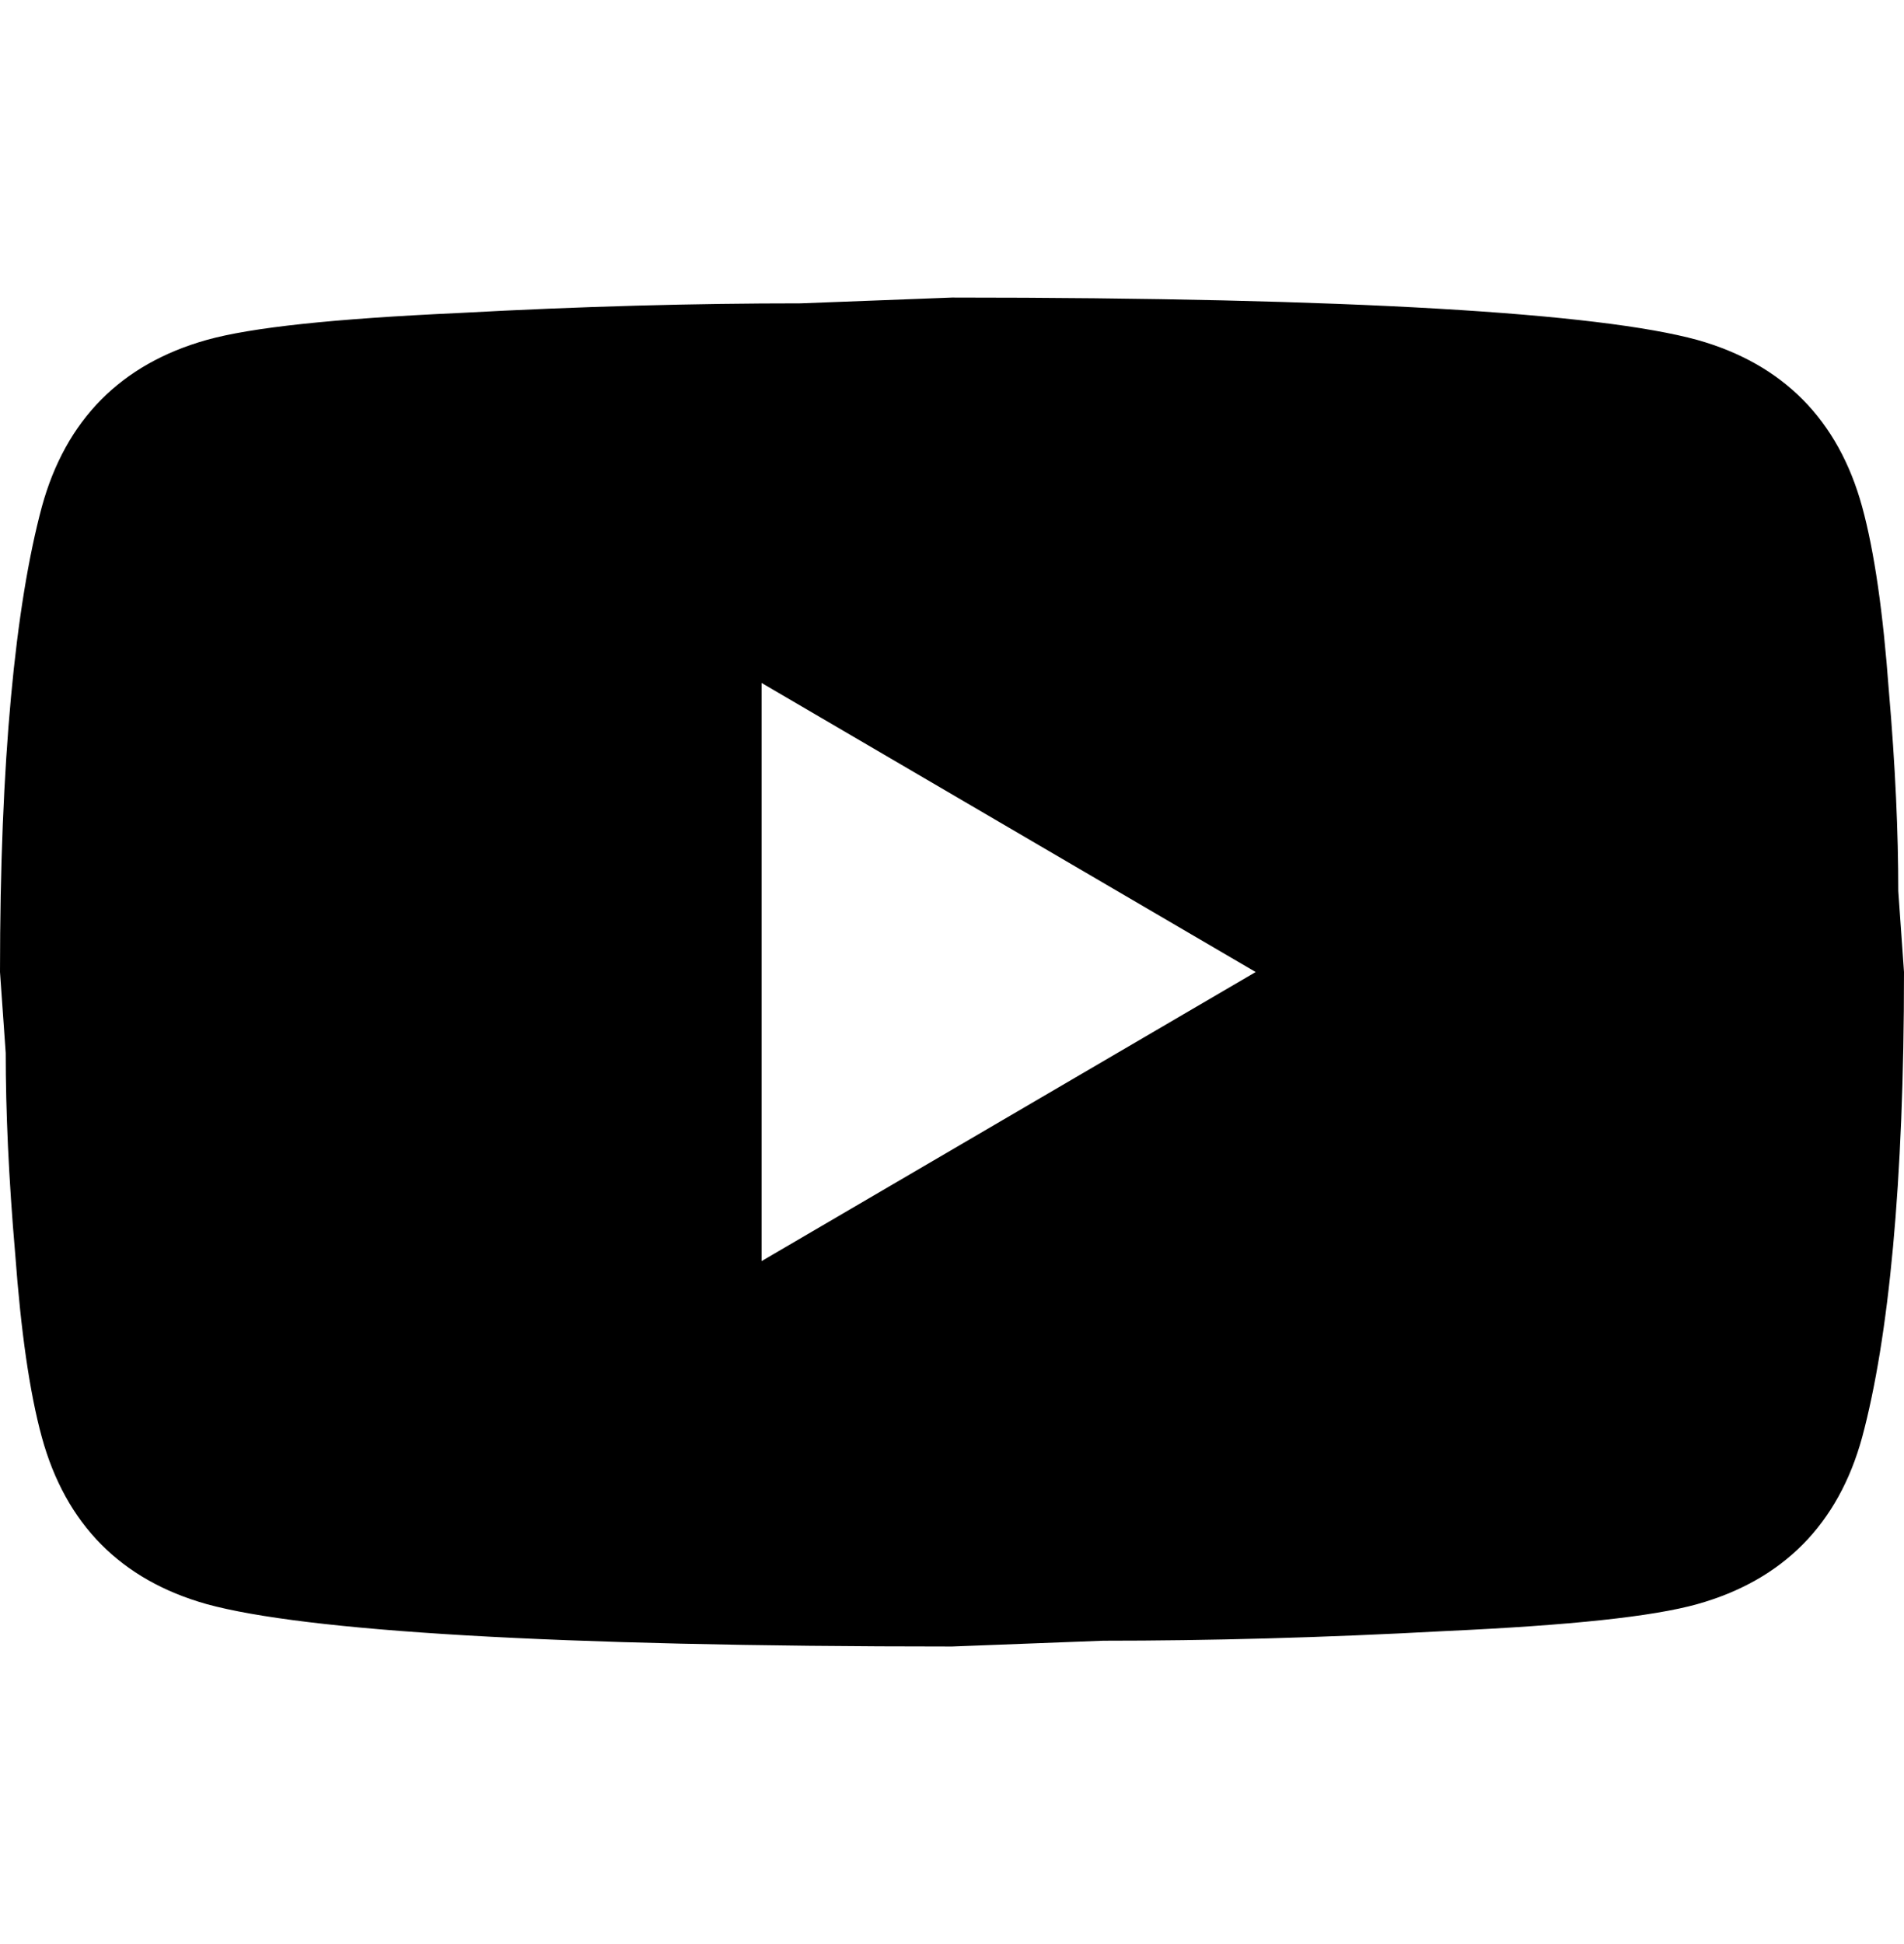 <svg width="48" height="49" viewBox="0 0 48 49" fill="none" xmlns="http://www.w3.org/2000/svg">
<g id="mdi:youtube">
<path id="Vector" d="M19.2 31.786L31.656 24.5L19.2 17.214V31.786ZM46.944 12.77C47.256 13.911 47.472 15.441 47.616 17.384C47.784 19.327 47.856 21.003 47.856 22.46L48 24.5C48 29.819 47.616 33.729 46.944 36.23C46.344 38.416 44.952 39.824 42.792 40.431C41.664 40.747 39.6 40.966 36.432 41.111C33.312 41.281 30.456 41.354 27.816 41.354L24 41.5C13.944 41.5 7.68 41.111 5.208 40.431C3.048 39.824 1.656 38.416 1.056 36.23C0.744 35.089 0.528 33.559 0.384 31.616C0.216 29.673 0.144 27.997 0.144 26.54L0 24.5C0 19.181 0.384 15.271 1.056 12.77C1.656 10.584 3.048 9.176 5.208 8.569C6.336 8.253 8.4 8.034 11.568 7.889C14.688 7.719 17.544 7.646 20.184 7.646L24 7.5C34.056 7.5 40.32 7.889 42.792 8.569C44.952 9.176 46.344 10.584 46.944 12.77Z" fill="black"/>
</g>
</svg>
